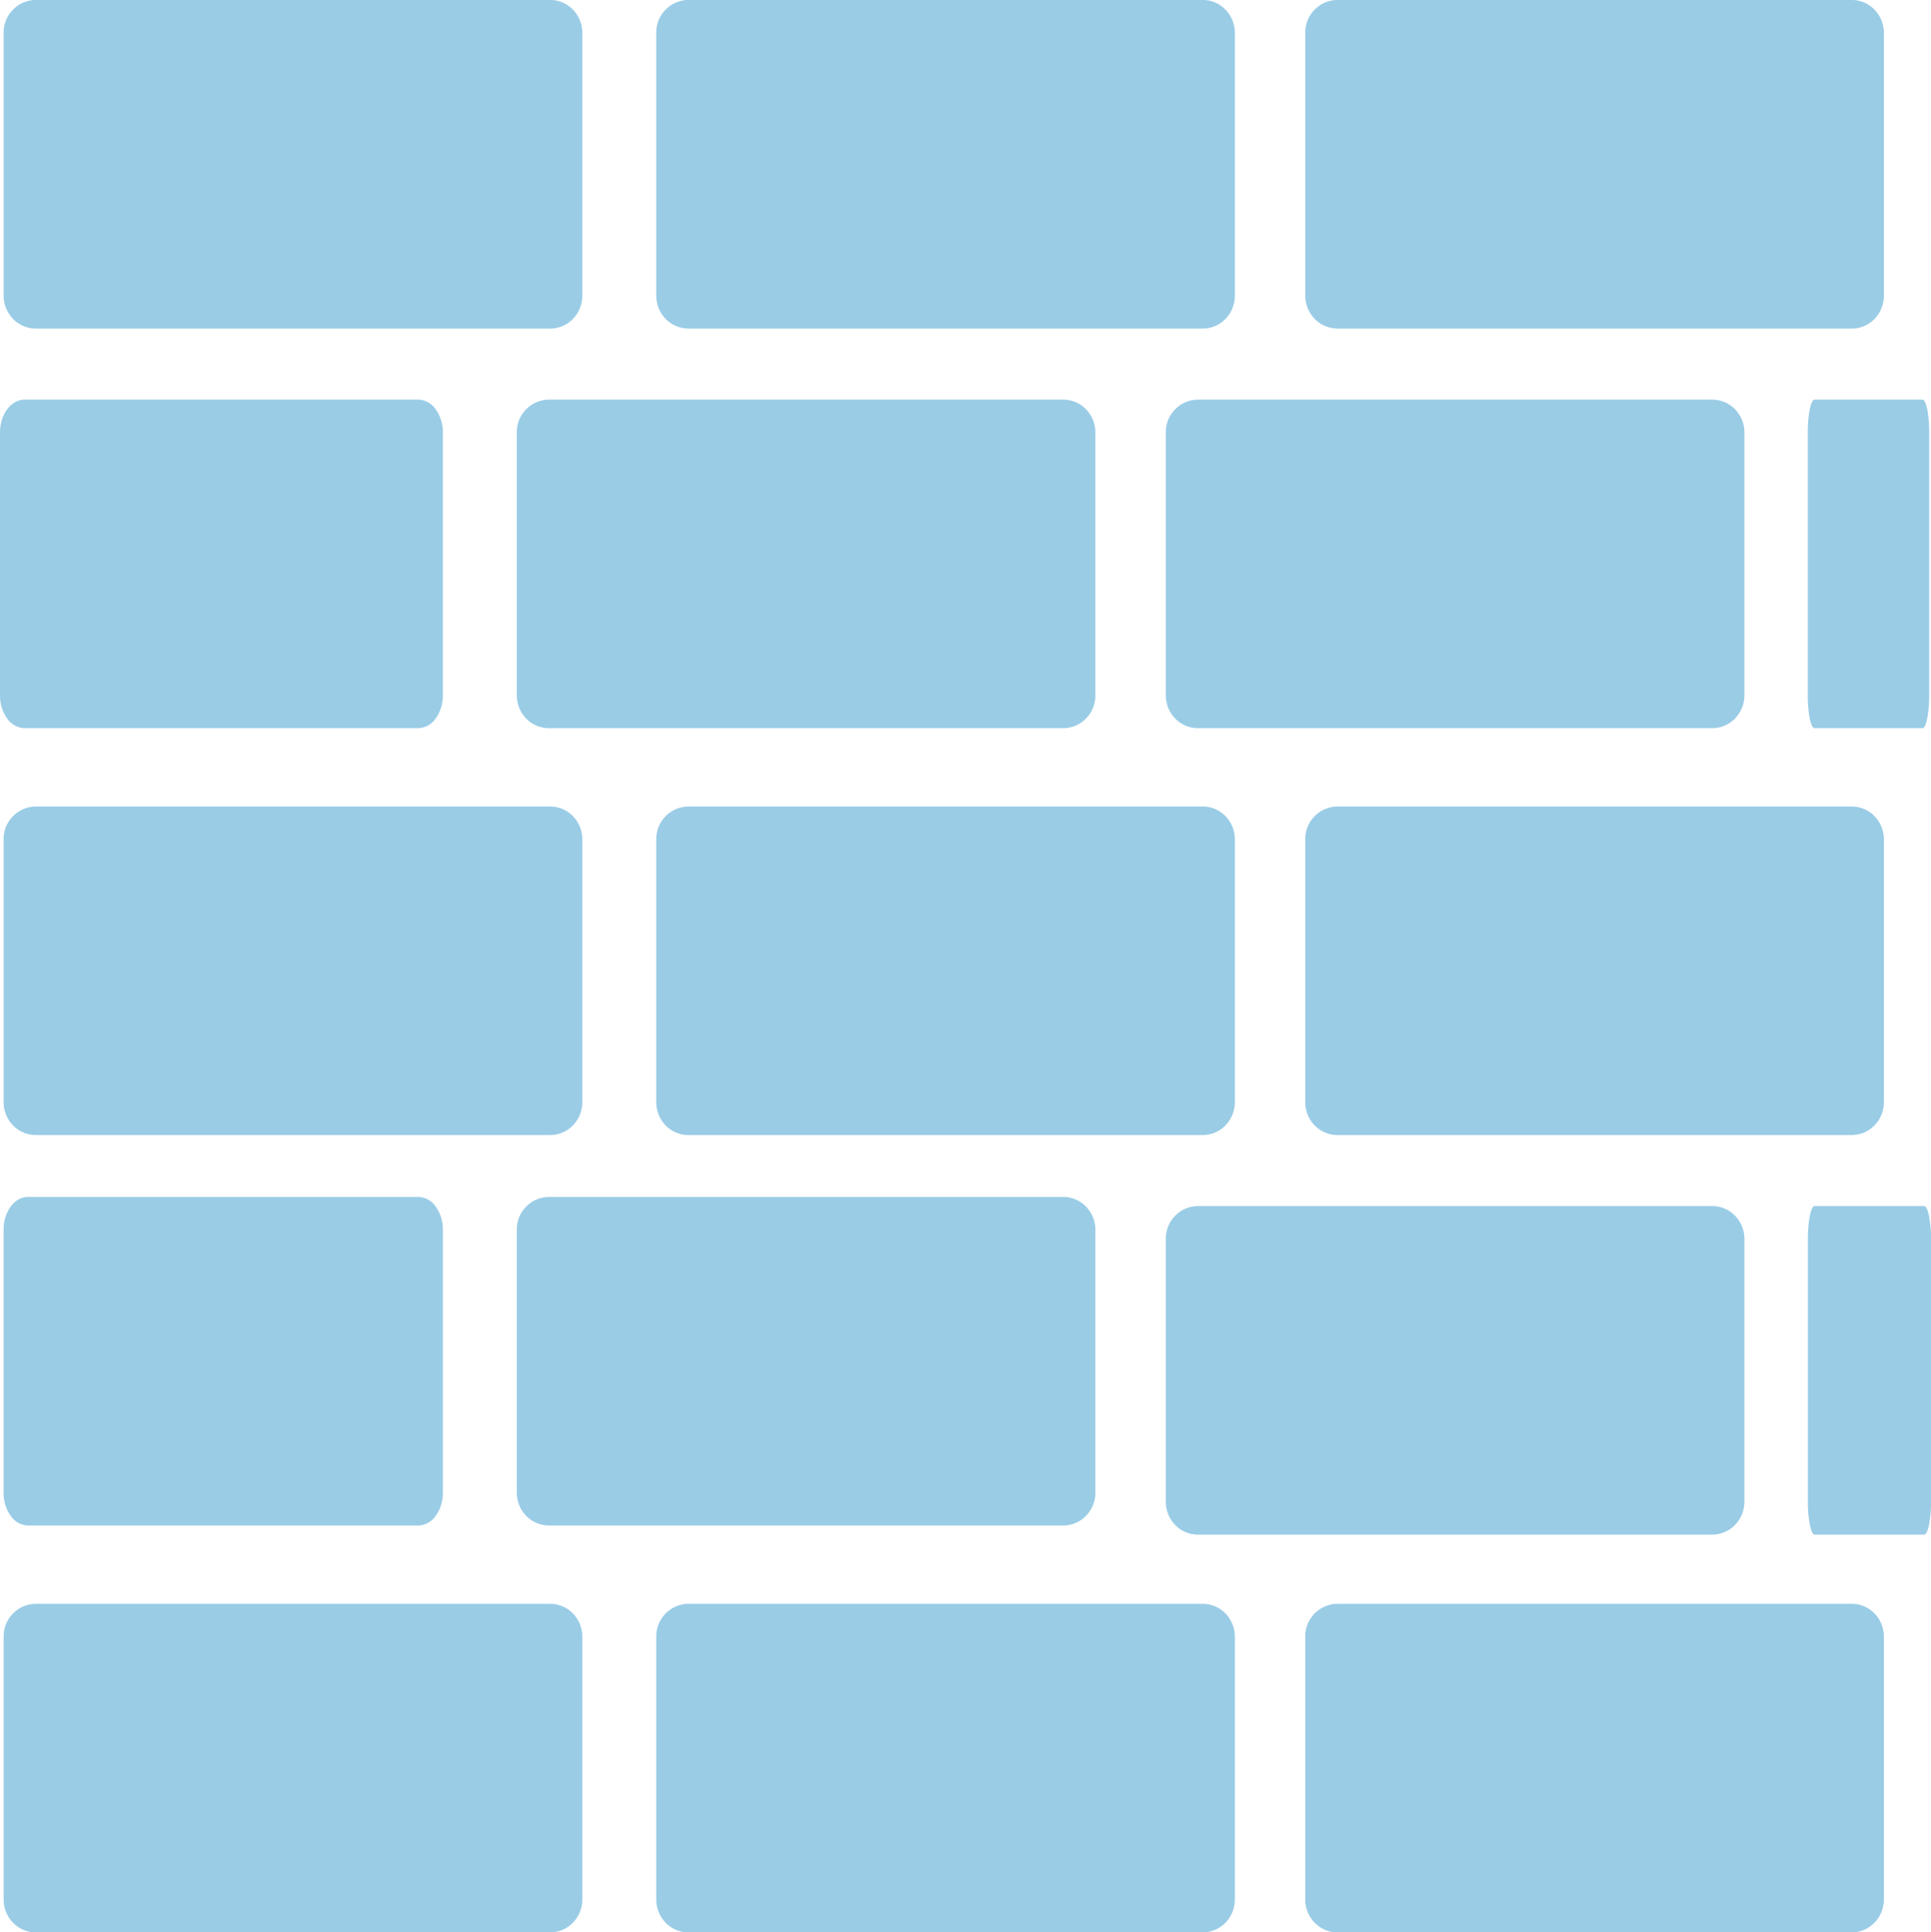 <svg xmlns="http://www.w3.org/2000/svg" xmlns:xlink="http://www.w3.org/1999/xlink" width="113.89" height="113.958" viewBox="0 0 113.89 113.958">
  <defs>
    <clipPath id="clip-path">
      <rect id="Rectangle_5961" data-name="Rectangle 5961" width="113.89" height="113.957" transform="translate(0 0)" fill="#9acce6"/>
    </clipPath>
  </defs>
  <g id="Groupe_3649" data-name="Groupe 3649" transform="translate(0 -0.003)">
    <g id="Groupe_3648" data-name="Groupe 3648" transform="translate(0 0.003)" clip-path="url(#clip-path)">
      <path id="Tracé_1467" data-name="Tracé 1467" d="M4,19.381H34.335a1.875,1.875,0,0,0,1.34-.568,1.96,1.96,0,0,0,.555-1.37V1.941A1.96,1.96,0,0,0,35.675.57,1.875,1.875,0,0,0,34.335,0H4a1.917,1.917,0,0,0-1.9,1.938v15.5a1.96,1.96,0,0,0,.555,1.37A1.875,1.875,0,0,0,4,19.381" transform="translate(-1.886 -0.003)" fill="#9acce6"/>
      <path id="Tracé_1468" data-name="Tracé 1468" d="M369,19.381h30.331a1.875,1.875,0,0,0,1.34-.568,1.96,1.96,0,0,0,.555-1.37V1.941a1.96,1.96,0,0,0-.555-1.37A1.875,1.875,0,0,0,399.335,0H369a1.917,1.917,0,0,0-1.9,1.938v15.5a1.96,1.96,0,0,0,.555,1.37,1.876,1.876,0,0,0,1.341.568" transform="translate(-328.395 -0.003)" fill="#9acce6"/>
      <path id="Tracé_1469" data-name="Tracé 1469" d="M732,19.381h30.331a1.875,1.875,0,0,0,1.34-.568,1.96,1.96,0,0,0,.555-1.37V1.941a1.961,1.961,0,0,0-.555-1.37A1.875,1.875,0,0,0,762.334,0H732a1.917,1.917,0,0,0-1.9,1.938v15.5a1.96,1.96,0,0,0,.555,1.37,1.875,1.875,0,0,0,1.341.568" transform="translate(-653.115 -0.003)" fill="#9acce6"/>
      <path id="Tracé_1470" data-name="Tracé 1470" d="M1.451,242.835H24.668a1.3,1.3,0,0,0,1.026-.568,2.308,2.308,0,0,0,.425-1.37v-15.5a2.309,2.309,0,0,0-.425-1.37,1.3,1.3,0,0,0-1.026-.567H1.451c-.8,0-1.451.868-1.451,1.938v15.5a2.308,2.308,0,0,0,.425,1.37,1.3,1.3,0,0,0,1.026.568" transform="translate(0 -199.893)" fill="#9acce6"/>
      <path id="Tracé_1471" data-name="Tracé 1471" d="M1011.506,242.835h6.364c.105,0,.207-.2.281-.568a7.212,7.212,0,0,0,.116-1.37v-15.5a7.214,7.214,0,0,0-.116-1.37c-.075-.363-.176-.567-.281-.567h-6.364c-.22,0-.4.868-.4,1.938v15.5a7.217,7.217,0,0,0,.116,1.37c.075.363.176.568.281.568" transform="translate(-904.483 -199.893)" fill="#9acce6"/>
      <path id="Tracé_1472" data-name="Tracé 1472" d="M291,242.835h30.331a1.875,1.875,0,0,0,1.34-.568,1.96,1.96,0,0,0,.555-1.37v-15.5a1.96,1.96,0,0,0-.555-1.37,1.875,1.875,0,0,0-1.34-.567H291a1.917,1.917,0,0,0-1.9,1.938v15.5a1.96,1.96,0,0,0,.555,1.37,1.875,1.875,0,0,0,1.341.568" transform="translate(-258.62 -199.893)" fill="#9acce6"/>
      <path id="Tracé_1473" data-name="Tracé 1473" d="M654,242.835h30.331a1.875,1.875,0,0,0,1.34-.568,1.96,1.96,0,0,0,.555-1.37v-15.5a1.96,1.96,0,0,0-.555-1.37,1.875,1.875,0,0,0-1.34-.567H654a1.917,1.917,0,0,0-1.9,1.938v15.5a1.96,1.96,0,0,0,.555,1.37,1.875,1.875,0,0,0,1.341.568" transform="translate(-583.341 -199.893)" fill="#9acce6"/>
      <path id="Tracé_1474" data-name="Tracé 1474" d="M4,470.37H34.335a1.875,1.875,0,0,0,1.34-.568,1.96,1.96,0,0,0,.555-1.37v-15.5a1.96,1.96,0,0,0-.555-1.37,1.875,1.875,0,0,0-1.34-.567H4a1.917,1.917,0,0,0-1.9,1.938v15.5a1.96,1.96,0,0,0,.555,1.37A1.875,1.875,0,0,0,4,470.37" transform="translate(-1.886 -403.433)" fill="#9acce6"/>
      <path id="Tracé_1475" data-name="Tracé 1475" d="M369,470.37h30.331a1.875,1.875,0,0,0,1.34-.568,1.96,1.96,0,0,0,.555-1.37v-15.5a1.96,1.96,0,0,0-.555-1.37,1.875,1.875,0,0,0-1.34-.567H369a1.917,1.917,0,0,0-1.9,1.938v15.5a1.96,1.96,0,0,0,.555,1.37,1.876,1.876,0,0,0,1.341.568" transform="translate(-328.395 -403.433)" fill="#9acce6"/>
      <path id="Tracé_1476" data-name="Tracé 1476" d="M732,470.37h30.331a1.875,1.875,0,0,0,1.34-.568,1.96,1.96,0,0,0,.555-1.37v-15.5a1.961,1.961,0,0,0-.555-1.37,1.875,1.875,0,0,0-1.34-.567H732a1.917,1.917,0,0,0-1.9,1.938v15.5a1.96,1.96,0,0,0,.555,1.37,1.876,1.876,0,0,0,1.341.568" transform="translate(-653.115 -403.433)" fill="#9acce6"/>
      <path id="Tracé_1477" data-name="Tracé 1477" d="M3.439,688.722H26.469a1.284,1.284,0,0,0,1.018-.568,2.321,2.321,0,0,0,.422-1.37v-15.5a2.322,2.322,0,0,0-.422-1.37,1.285,1.285,0,0,0-1.018-.568H3.439c-.795,0-1.439.868-1.439,1.938v15.5a2.321,2.321,0,0,0,.421,1.37,1.284,1.284,0,0,0,1.018.568" transform="translate(-1.789 -598.759)" fill="#9acce6"/>
      <path id="Tracé_1478" data-name="Tracé 1478" d="M1011.512,693.824h6.458c.107,0,.21-.2.285-.568a7.115,7.115,0,0,0,.118-1.37v-15.5a7.116,7.116,0,0,0-.118-1.37c-.076-.363-.178-.567-.285-.567h-6.458c-.223,0-.4.868-.4,1.938v15.5a7.116,7.116,0,0,0,.118,1.37c.076.363.178.568.285.568" transform="translate(-904.483 -603.323)" fill="#9acce6"/>
      <path id="Tracé_1479" data-name="Tracé 1479" d="M291,688.722h30.331a1.875,1.875,0,0,0,1.34-.568,1.96,1.96,0,0,0,.555-1.37v-15.5a1.96,1.96,0,0,0-.555-1.37,1.875,1.875,0,0,0-1.34-.568H291a1.917,1.917,0,0,0-1.9,1.938v15.5a1.96,1.96,0,0,0,.555,1.37,1.875,1.875,0,0,0,1.341.568" transform="translate(-258.62 -598.759)" fill="#9acce6"/>
      <path id="Tracé_1480" data-name="Tracé 1480" d="M654,693.824h30.331a1.875,1.875,0,0,0,1.34-.568,1.96,1.96,0,0,0,.555-1.37v-15.5a1.96,1.96,0,0,0-.555-1.37,1.875,1.875,0,0,0-1.34-.567H654a1.917,1.917,0,0,0-1.9,1.938v15.5a1.96,1.96,0,0,0,.555,1.37,1.875,1.875,0,0,0,1.341.568" transform="translate(-583.341 -603.323)" fill="#9acce6"/>
      <path id="Tracé_1481" data-name="Tracé 1481" d="M4,916.257H34.335a1.875,1.875,0,0,0,1.34-.568,1.96,1.96,0,0,0,.555-1.37v-15.5a1.96,1.96,0,0,0-.555-1.37,1.875,1.875,0,0,0-1.34-.567H4a1.917,1.917,0,0,0-1.9,1.938v15.5a1.96,1.96,0,0,0,.555,1.37A1.875,1.875,0,0,0,4,916.257" transform="translate(-1.886 -802.3)" fill="#9acce6"/>
      <path id="Tracé_1482" data-name="Tracé 1482" d="M369,916.257h30.331a1.875,1.875,0,0,0,1.34-.568,1.96,1.96,0,0,0,.555-1.37v-15.5a1.96,1.96,0,0,0-.555-1.37,1.875,1.875,0,0,0-1.34-.567H369a1.917,1.917,0,0,0-1.9,1.938v15.5a1.96,1.96,0,0,0,.555,1.37,1.876,1.876,0,0,0,1.341.568" transform="translate(-328.395 -802.3)" fill="#9acce6"/>
      <path id="Tracé_1483" data-name="Tracé 1483" d="M732,916.257h30.331a1.875,1.875,0,0,0,1.34-.568,1.96,1.96,0,0,0,.555-1.37v-15.5a1.961,1.961,0,0,0-.555-1.37,1.875,1.875,0,0,0-1.34-.567H732a1.917,1.917,0,0,0-1.9,1.938v15.5a1.96,1.96,0,0,0,.555,1.37,1.876,1.876,0,0,0,1.341.568" transform="translate(-653.115 -802.3)" fill="#9acce6"/>
    </g>
  </g>
</svg>
